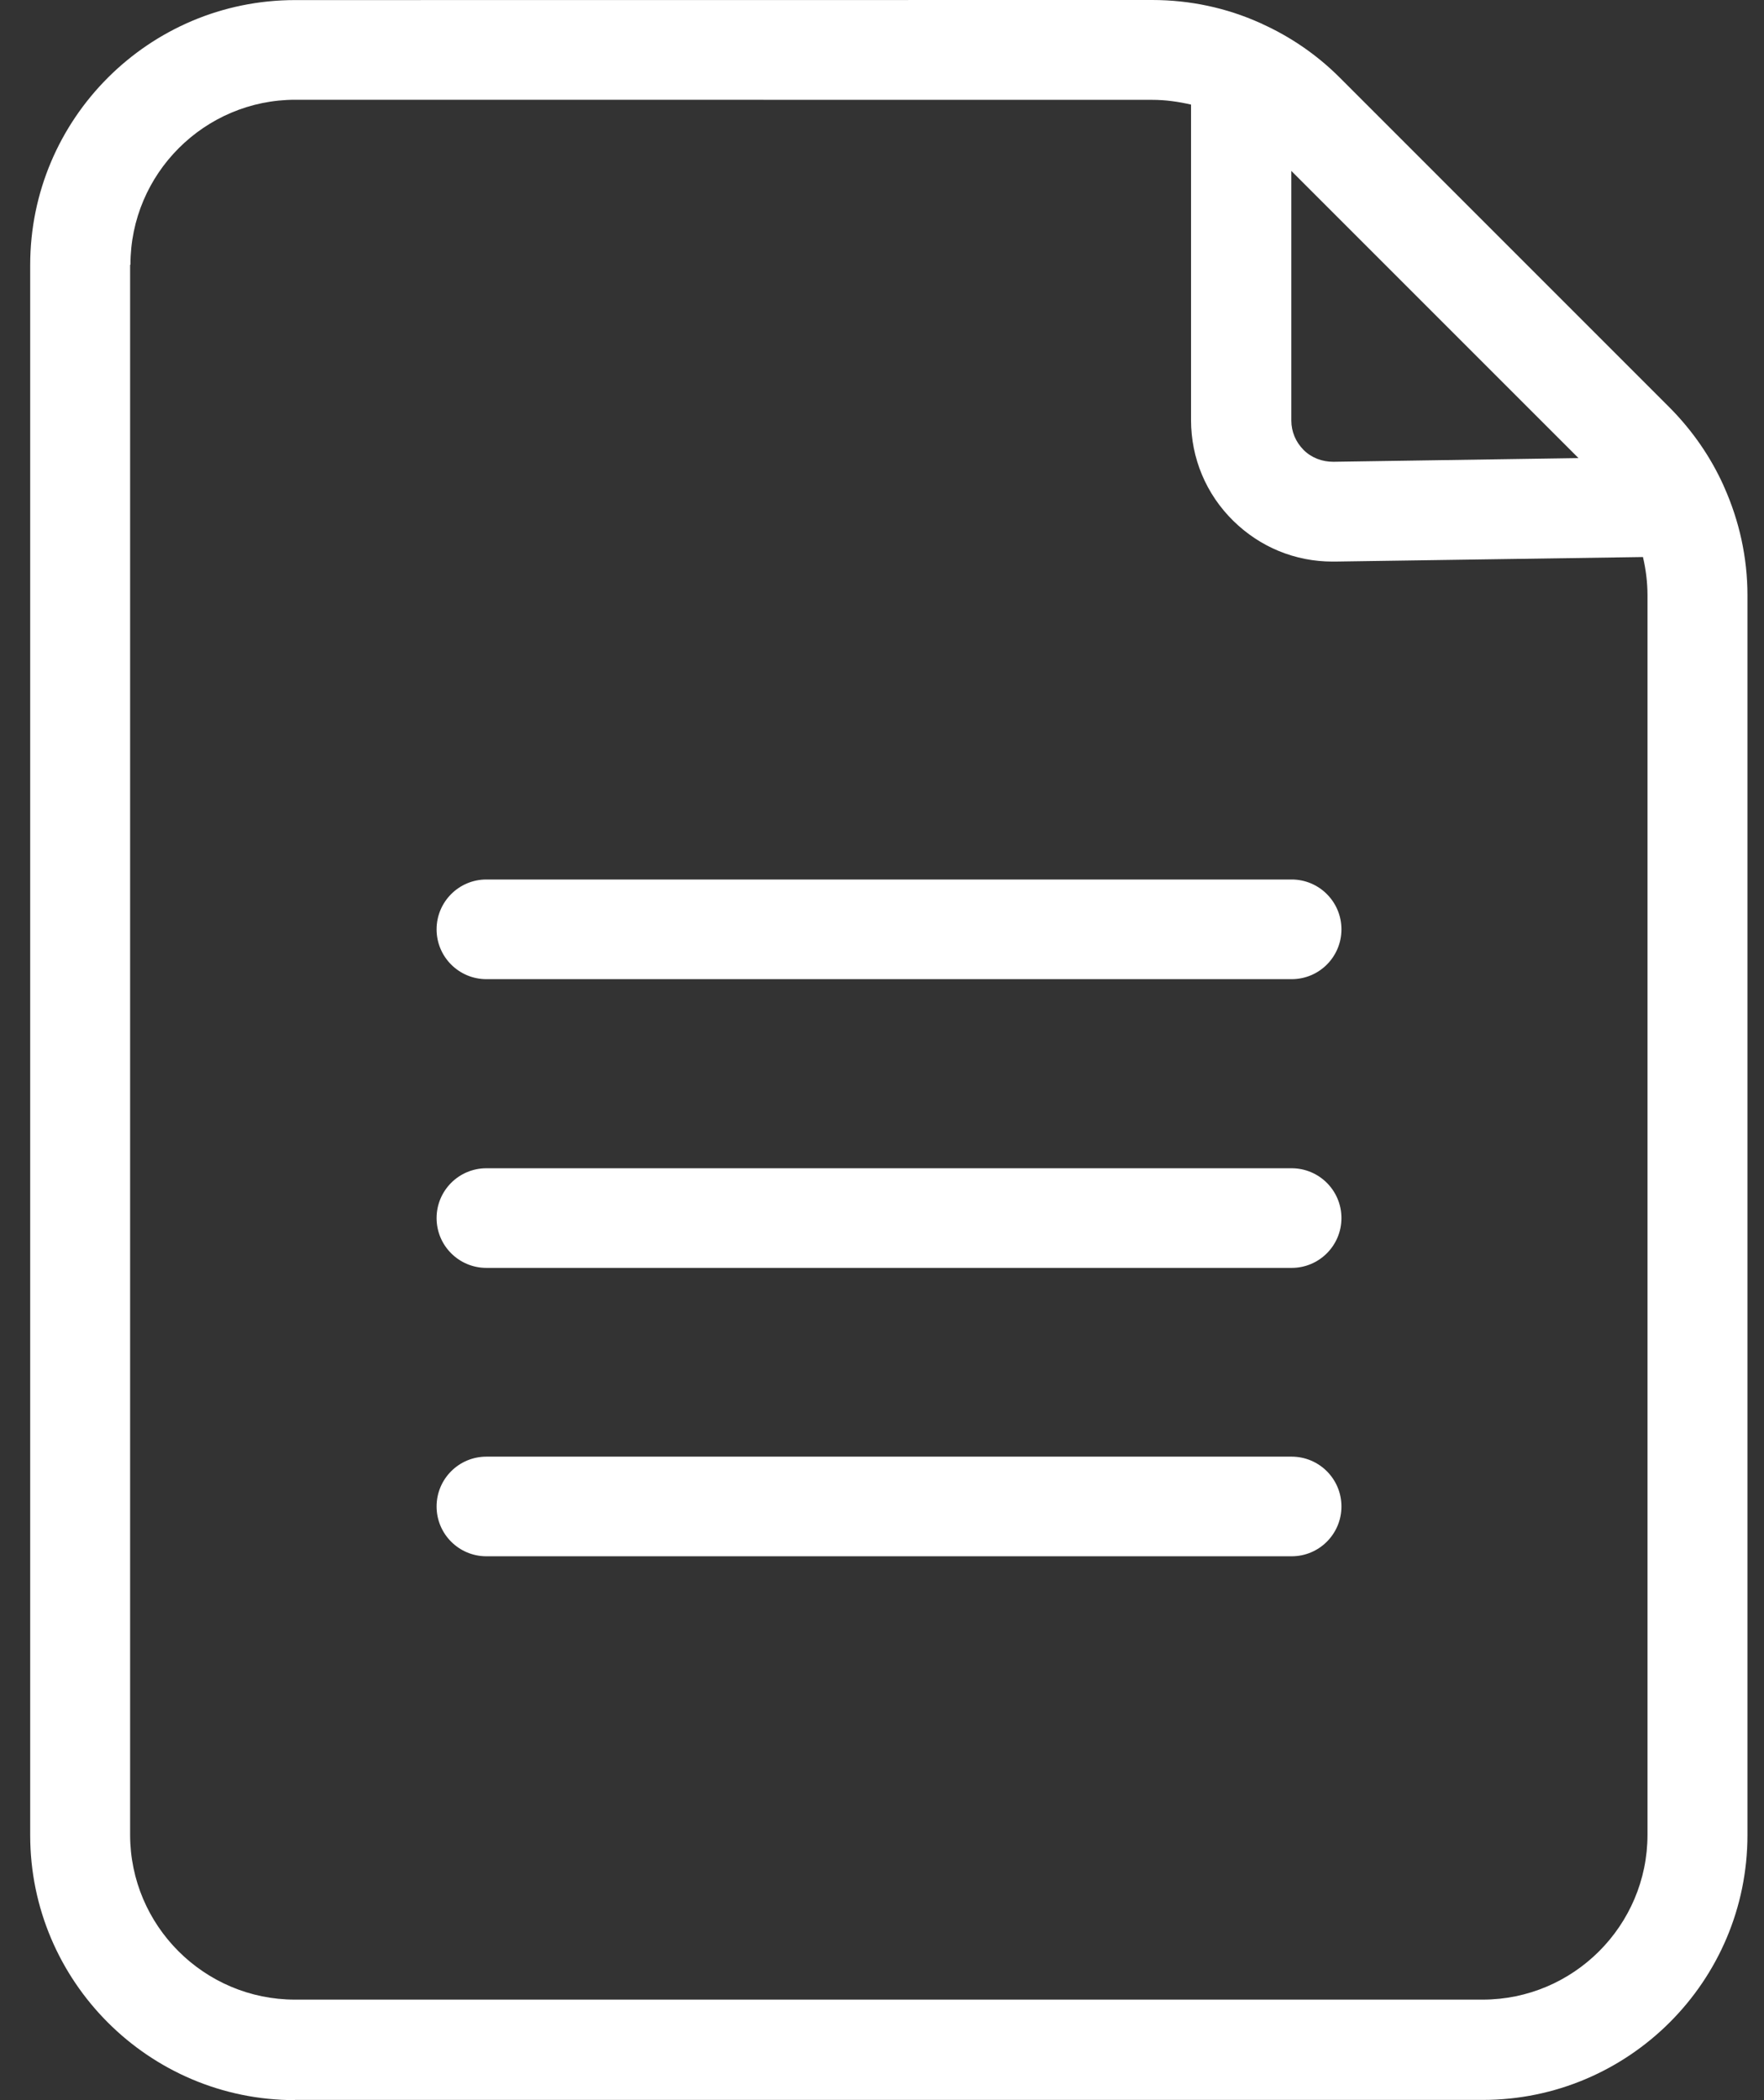 <svg width="42" height="50" viewBox="0 0 42 50" fill="none" xmlns="http://www.w3.org/2000/svg">
<rect x="0" y="0" width="42" height="50" fill="#333333" stroke="none"/>
<path d="M7.024 49.995H35.301C38.775 49.995 41.606 47.171 41.606 43.69V14.175C41.606 13.274 41.413 12.408 41.057 11.607C41.05 11.588 41.038 11.571 41.033 11.551C40.727 10.877 40.3 10.257 39.763 9.713L31.896 1.845C31.359 1.308 30.739 0.884 30.065 0.576C30.041 0.564 30.021 0.552 29.997 0.544C29.203 0.188 28.334 0 27.433 0L7.024 0.002C3.55 0.002 0.719 2.827 0.719 6.308V43.695C0.719 47.168 3.543 50 7.024 50L7.024 49.995ZM37.588 10.906L31.744 10.994C31.481 10.994 31.227 10.901 31.039 10.713C30.851 10.525 30.746 10.277 30.746 10.013V4.069L37.588 10.911L37.588 10.906ZM3.106 6.3C3.106 4.137 4.868 2.375 7.031 2.375L27.433 2.377C27.753 2.377 28.058 2.421 28.358 2.49V10.001C28.358 10.907 28.715 11.763 29.364 12.4C30.001 13.025 30.833 13.37 31.727 13.37H31.776L39.118 13.262C39.187 13.555 39.226 13.863 39.226 14.168V43.682C39.226 45.845 37.463 47.607 35.3 47.607H7.023C4.861 47.607 3.098 45.845 3.098 43.682V6.307L3.106 6.3Z" fill="white"/>
<path d="M11.581 23.312H30.753C31.41 23.312 31.939 22.78 31.939 22.126C31.939 21.469 31.407 20.939 30.753 20.939H11.581C10.924 20.939 10.395 21.472 10.395 22.126C10.395 22.782 10.927 23.312 11.581 23.312Z" fill="white"/>
<path d="M11.581 30.186H30.753C31.41 30.186 31.939 29.654 31.939 29C31.939 28.343 31.407 27.814 30.753 27.814H11.581C10.924 27.814 10.395 28.346 10.395 29C10.395 29.657 10.927 30.186 11.581 30.186Z" fill="white"/>
<path d="M11.581 37.052H30.753C31.41 37.052 31.939 36.52 31.939 35.866C31.939 35.209 31.407 34.68 30.753 34.68H11.581C10.924 34.68 10.395 35.212 10.395 35.866C10.395 36.523 10.927 37.052 11.581 37.052Z" fill="white"/>
</svg>
